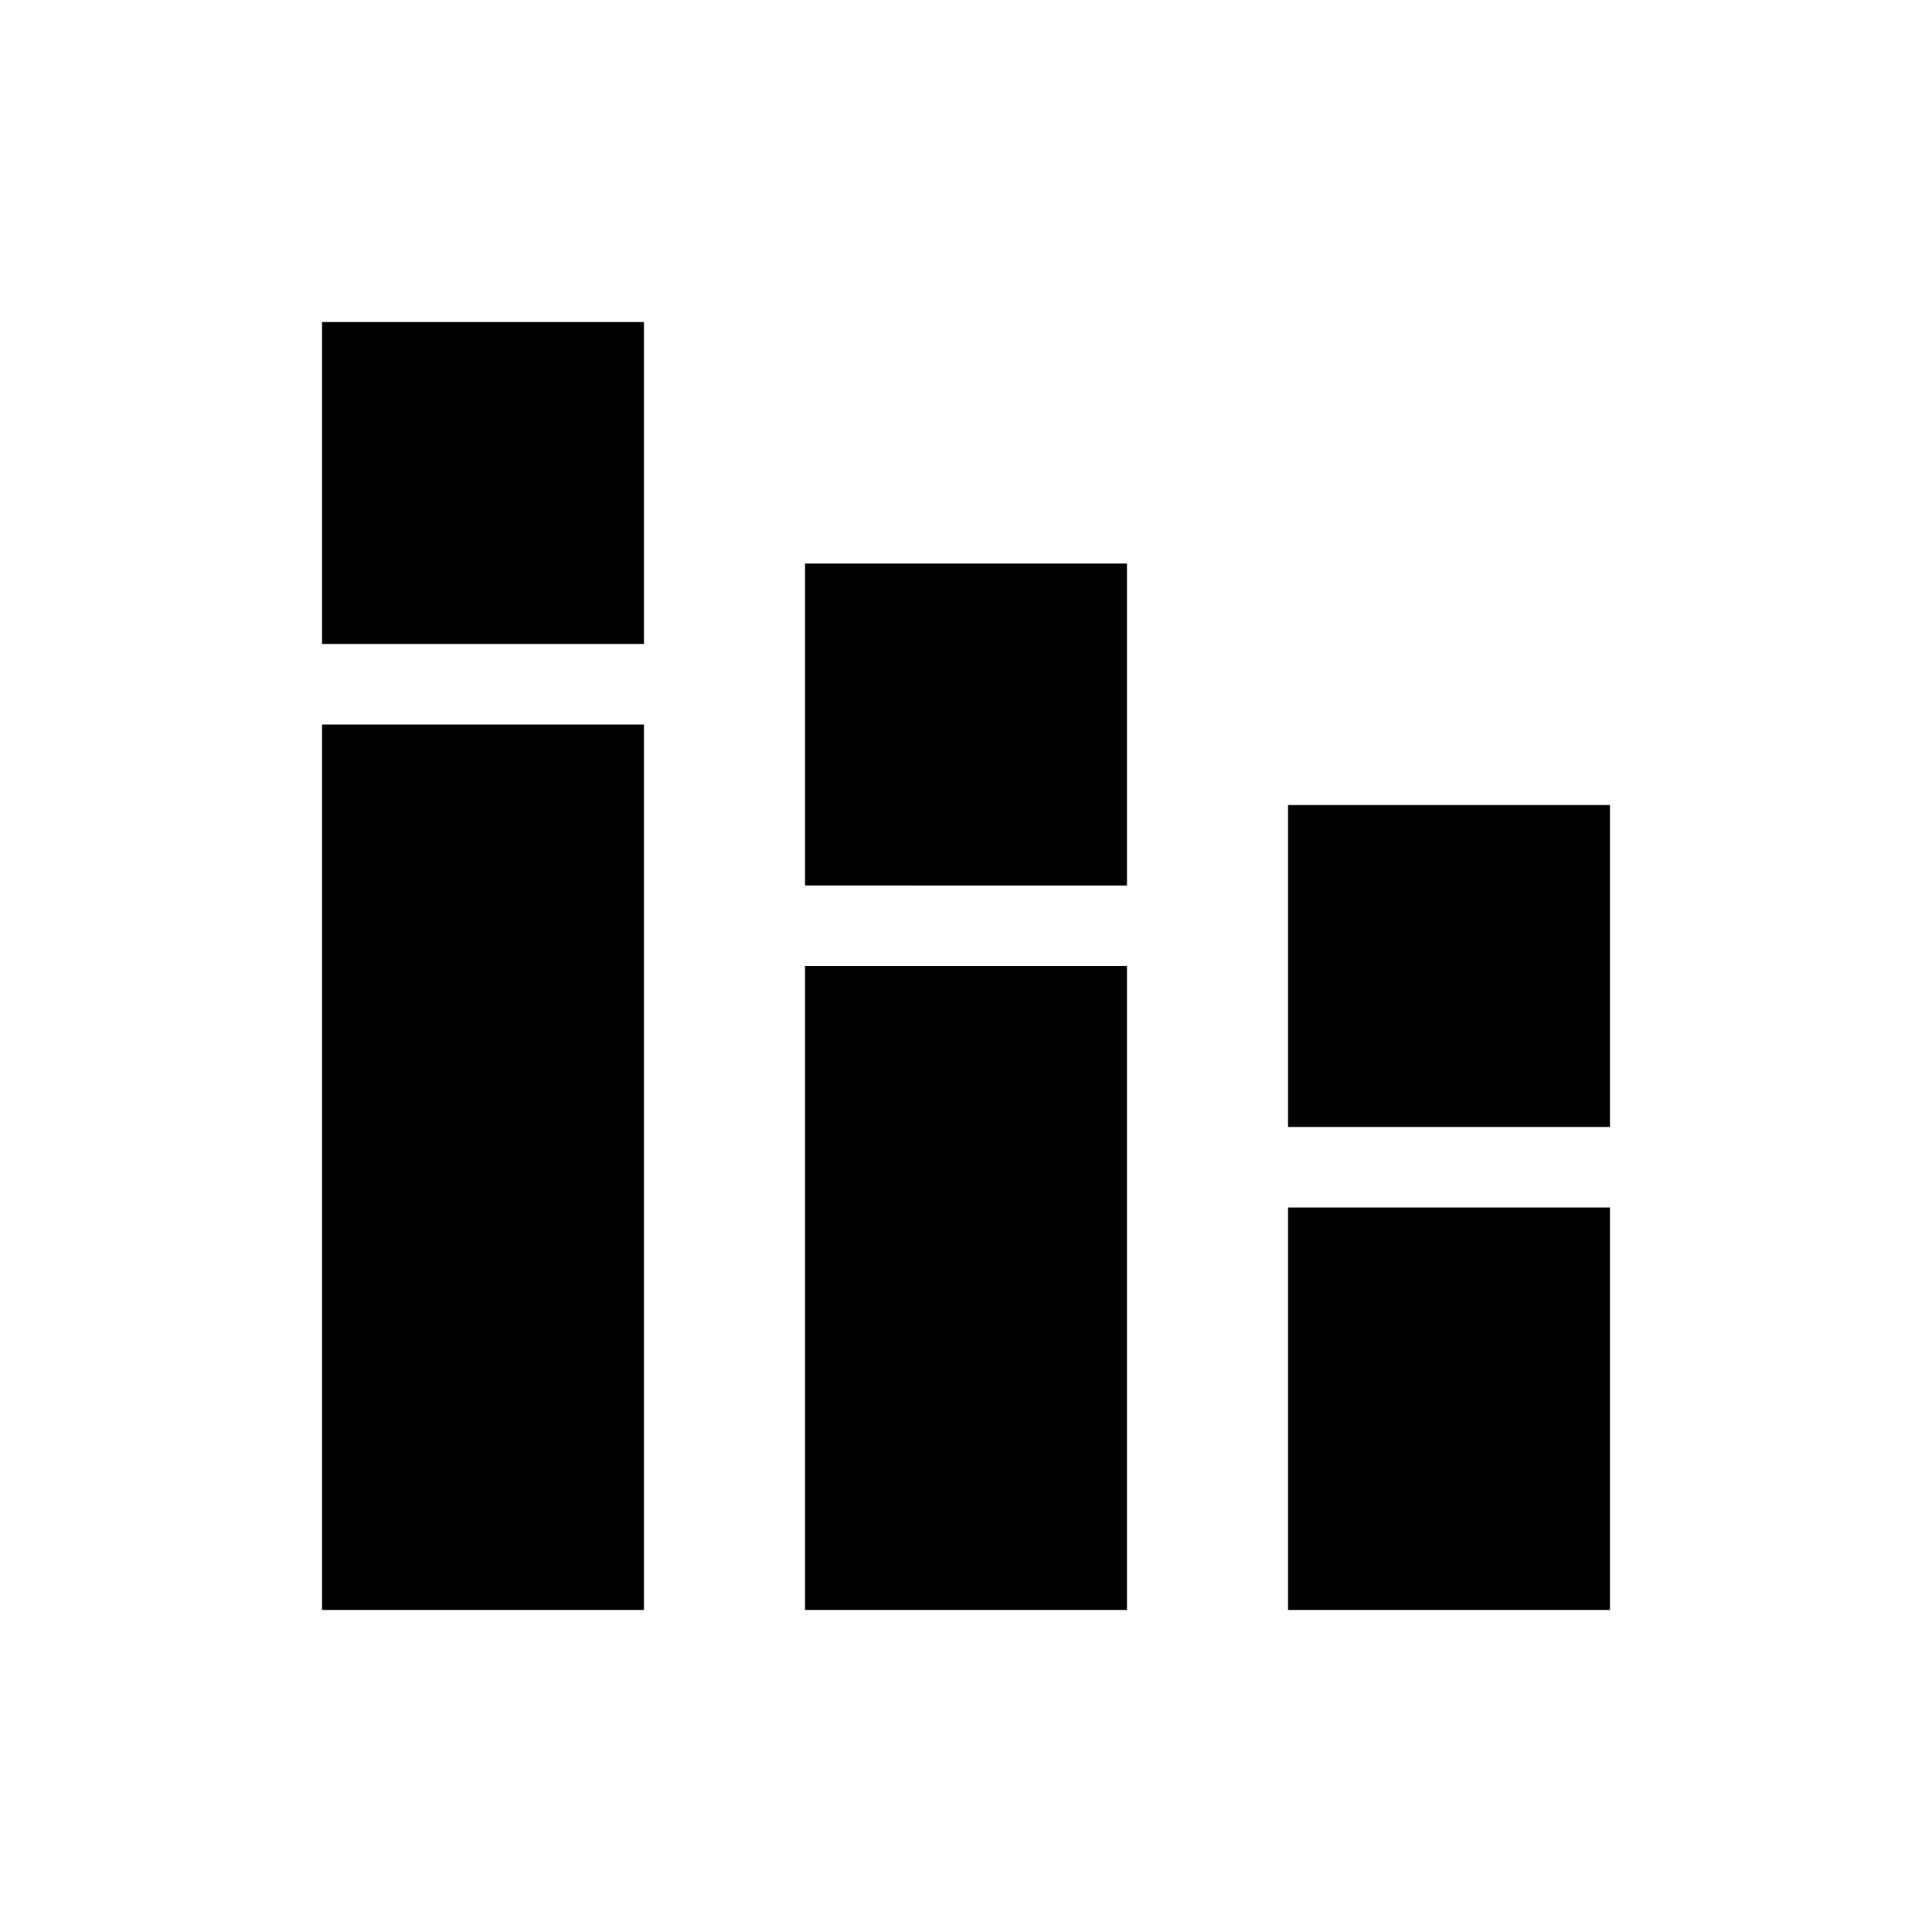<?xml version="1.0" encoding="utf-8"?>
<!-- Generator: www.svgicons.com -->
<svg xmlns="http://www.w3.org/2000/svg" width="800" height="800" viewBox="0 0 24 24">
<path fill="currentColor" d="M4 20V9h4v11zM4 8V4h4v4zm6 12v-8h4v8zm0-9V7h4v4zm6 9v-5h4v5zm0-6v-4h4v4z"/>
</svg>